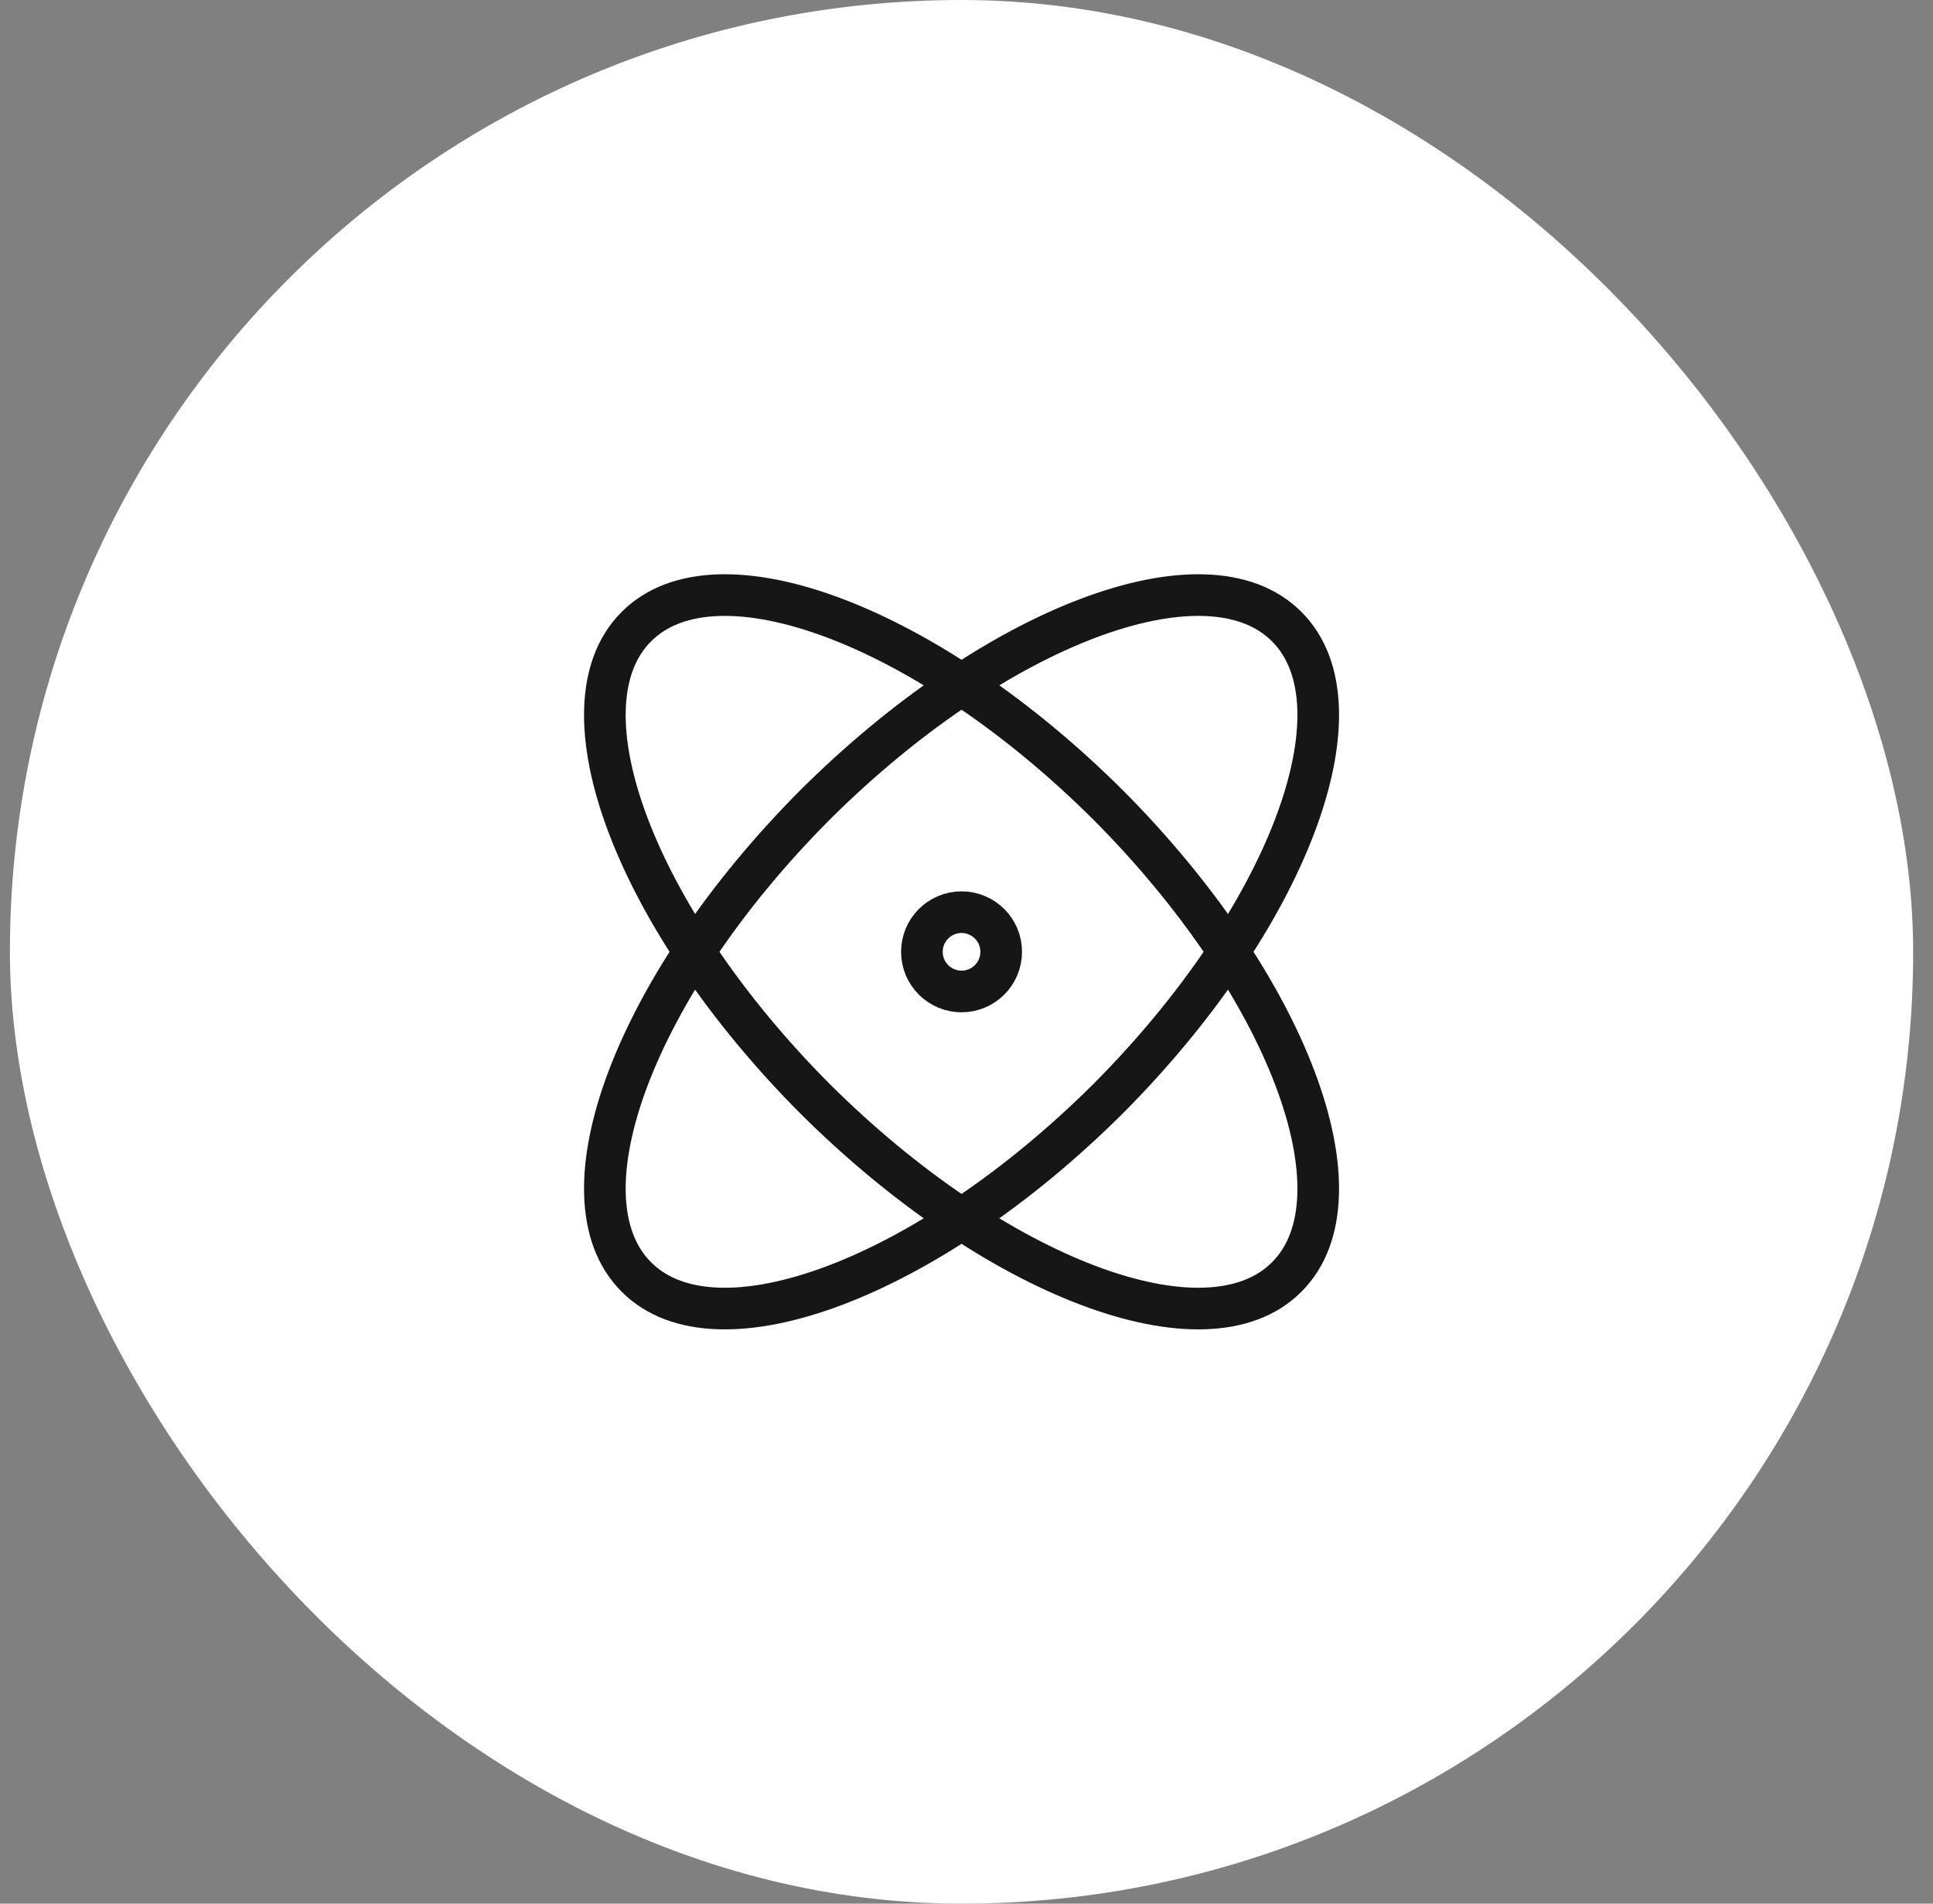 <svg width="65" height="64" viewBox="0 0 65 64" fill="none" xmlns="http://www.w3.org/2000/svg">
<rect x="0" y="0" width="65" height="64" fill="#808080" stroke="none"/>
<rect x="0.333" width="64" height="64" rx="32" fill="white"/>
<path d="M32.333 33.333C33.07 33.333 33.667 32.736 33.667 32C33.667 31.264 33.07 30.667 32.333 30.667C31.597 30.667 31 31.264 31 32C31 32.736 31.597 33.333 32.333 33.333Z" stroke="#161616" stroke-width="1.4" stroke-linecap="round" stroke-linejoin="round"/>
<path d="M43.267 42.933C45.987 40.227 43.293 33.12 37.267 27.067C31.213 21.04 24.107 18.347 21.4 21.067C18.68 23.773 21.373 30.88 27.4 36.933C33.453 42.96 40.56 45.653 43.267 42.933Z" stroke="#161616" stroke-width="1.4" stroke-linecap="round" stroke-linejoin="round"/>
<path d="M37.267 36.933C43.293 30.88 45.987 23.773 43.267 21.067C40.56 18.347 33.453 21.04 27.4 27.067C21.373 33.12 18.68 40.227 21.4 42.933C24.107 45.653 31.213 42.96 37.267 36.933Z" stroke="#161616" stroke-width="1.4" stroke-linecap="round" stroke-linejoin="round"/>
</svg>
